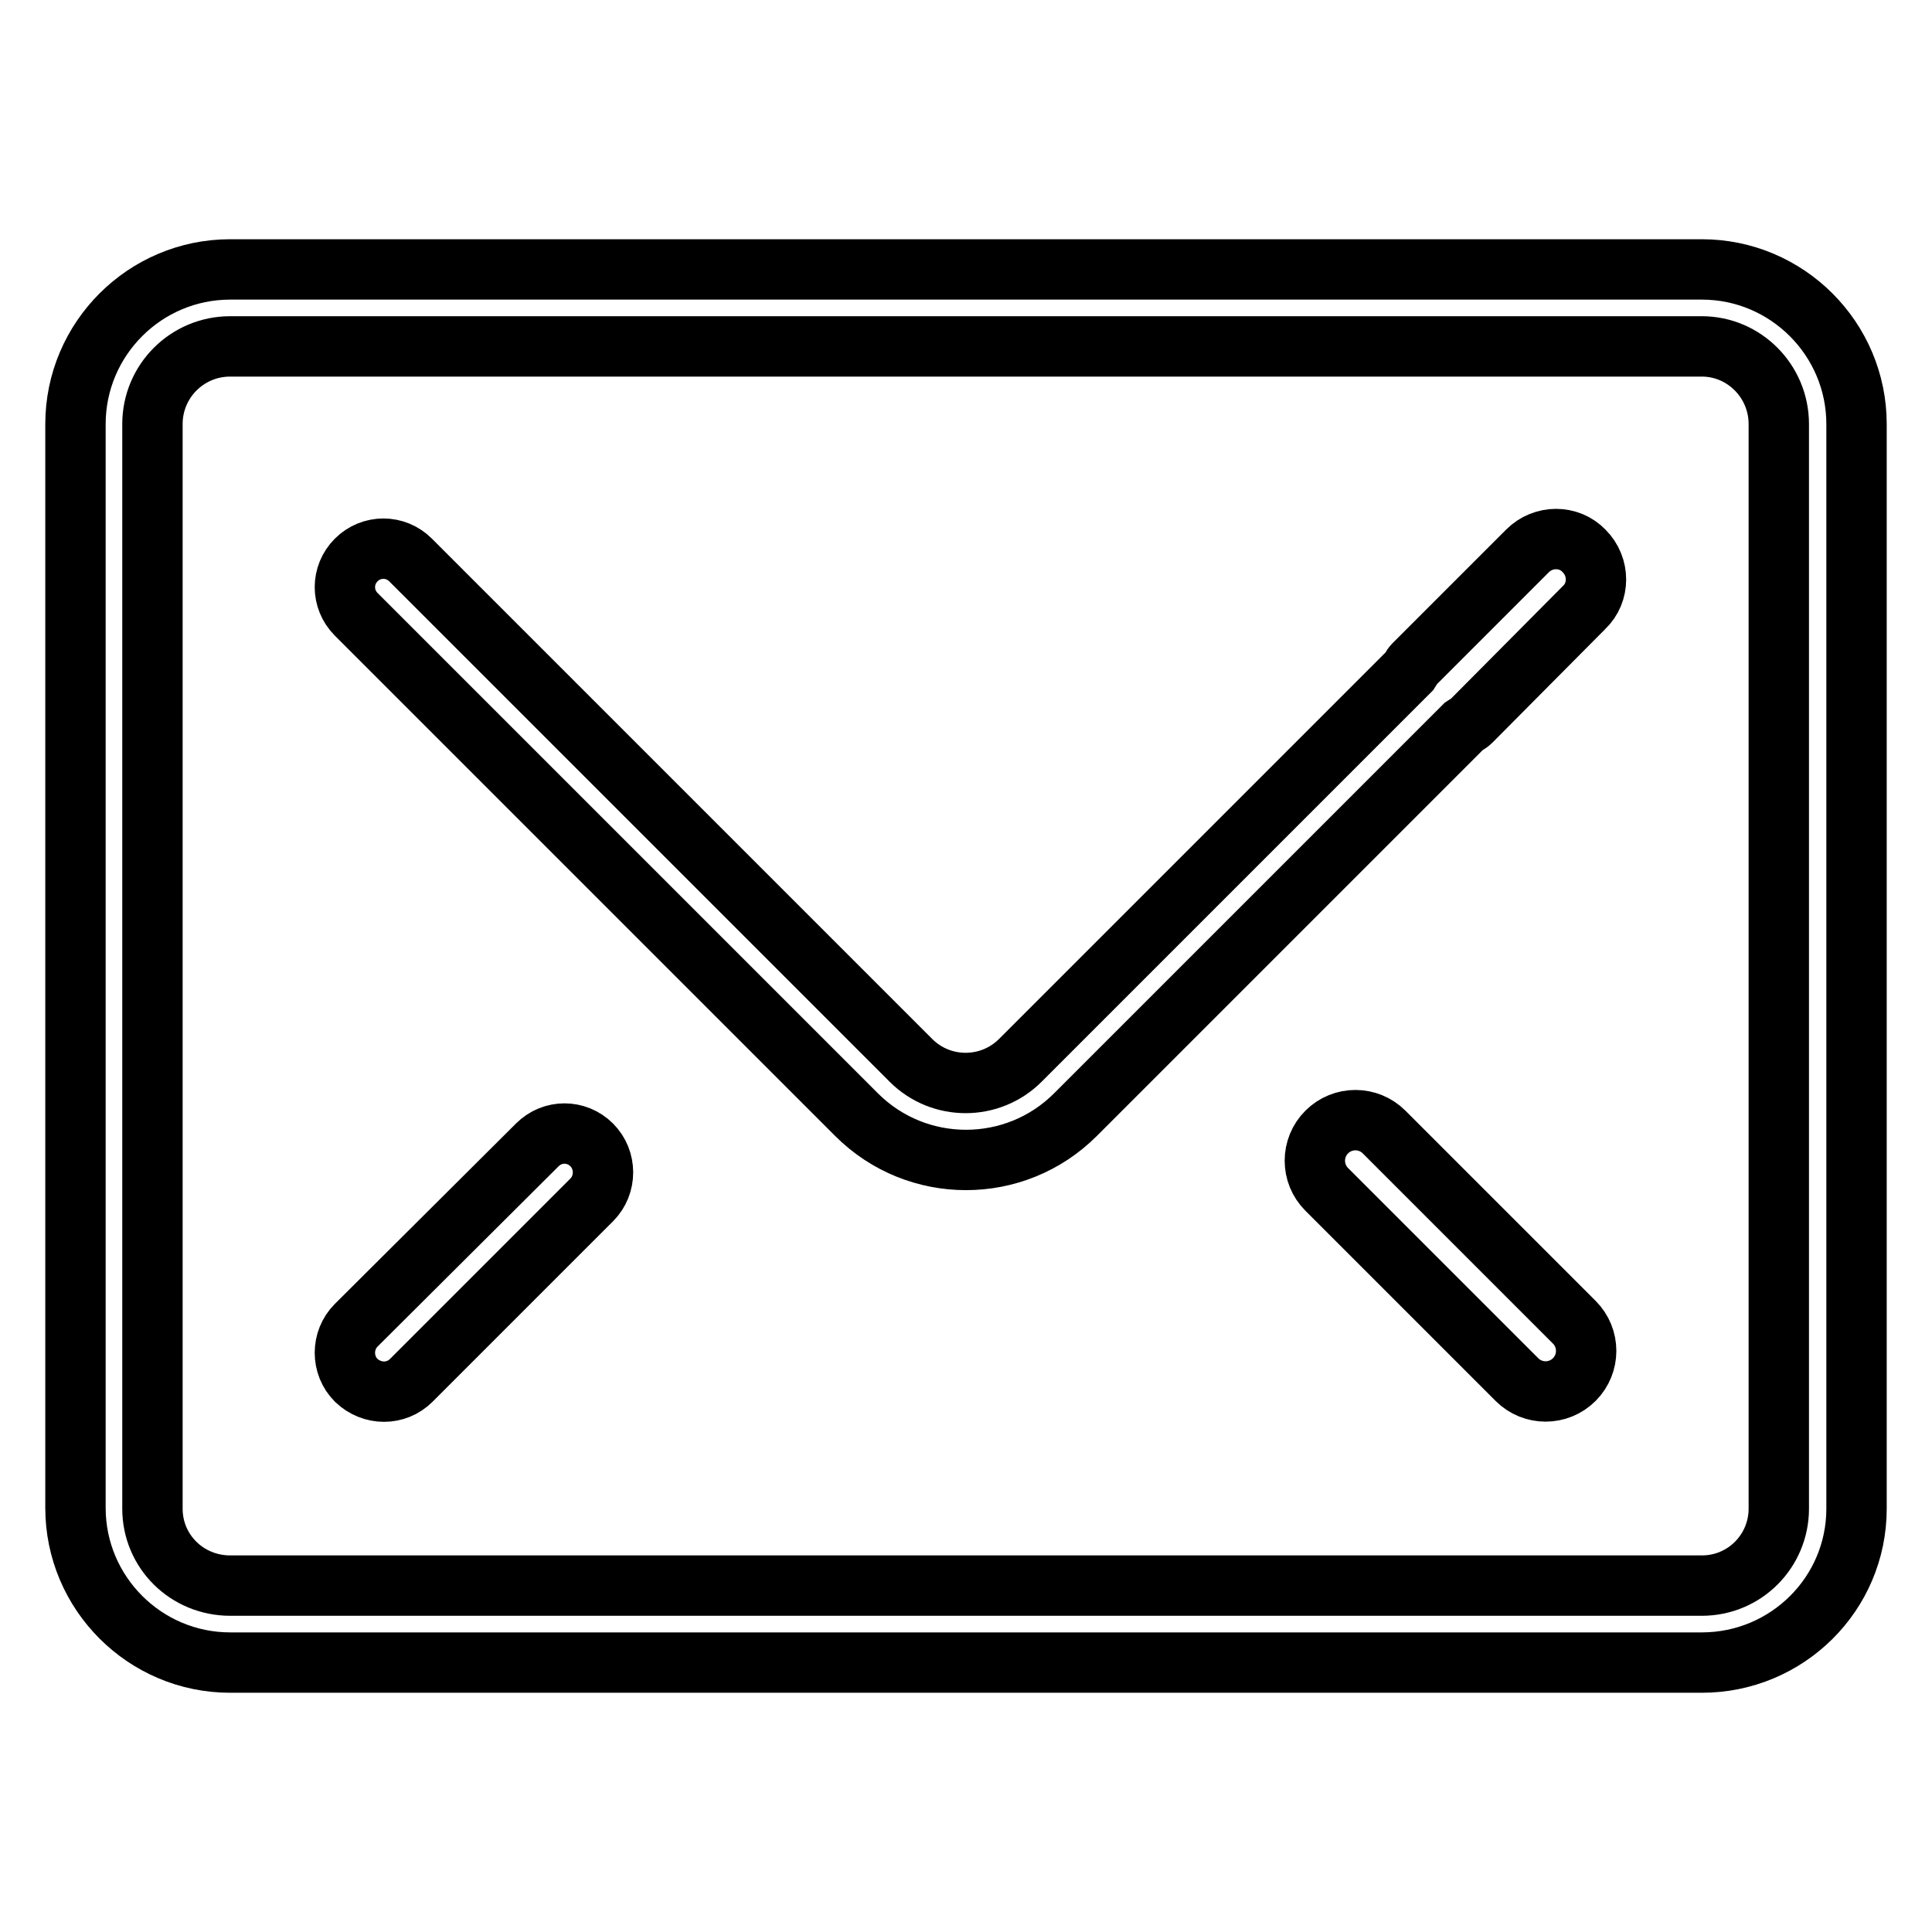 <?xml version="1.0" encoding="utf-8"?>
<!-- Svg Vector Icons : http://www.onlinewebfonts.com/icon -->
<!DOCTYPE svg PUBLIC "-//W3C//DTD SVG 1.1//EN" "http://www.w3.org/Graphics/SVG/1.1/DTD/svg11.dtd">
<svg version="1.1" xmlns="http://www.w3.org/2000/svg" xmlns:xlink="http://www.w3.org/1999/xlink" x="0px" y="0px" viewBox="0 0 256 256" enable-background="new 0 0 256 256" xml:space="preserve">
<g> <path stroke-width="8" fill-opacity="0" stroke="#000000"  d="M225.5,220.3h-195c-11.3,0-20.5-9.2-20.5-20.5V56.2c0-11.3,9.2-20.5,20.5-20.5h195 c11.3,0,20.5,9.2,20.5,20.5v143.7C246,211.2,236.8,220.3,225.5,220.3L225.5,220.3z M235.7,56.2c0-5.7-4.6-10.3-10.2-10.3h-195 c-5.7,0-10.3,4.6-10.3,10.3v143.7c0,5.7,4.6,10.2,10.3,10.2h195c5.7,0,10.2-4.6,10.2-10.2V56.2L235.7,56.2z M194.9,95.6 c-0.3,0.3-0.6,0.4-0.9,0.6l-51.5,51.5c-8,8-21,8-29,0L61.8,96c0,0,0,0,0,0L47.2,81.4c-2-2-2-5.2,0-7.2c2-2,5.2-2,7.2,0l1.7,1.7v0 l64.6,64.6c4,4,10.5,4,14.5,0l51.6-51.6c0.2-0.3,0.3-0.6,0.5-0.8l15.1-15.1c2.1-2.1,5.5-2.1,7.5,0c2.1,2.1,2.1,5.5,0,7.5 L194.9,95.6L194.9,95.6z M71.2,151.7c2-2,5.2-2,7.2,0c2,2,2,5.3,0,7.3l-23.9,23.9c-2,2-5.2,2-7.3,0c-2-2-2-5.3,0-7.3L71.2,151.7 L71.2,151.7z M183.4,150l25.2,25.2c2.1,2.1,2.1,5.5,0,7.6c-2.1,2.1-5.5,2.1-7.6,0l-25.2-25.2c-2.1-2.1-2.1-5.5,0-7.6 C177.9,147.9,181.3,147.9,183.4,150L183.4,150z"/></g>
</svg>